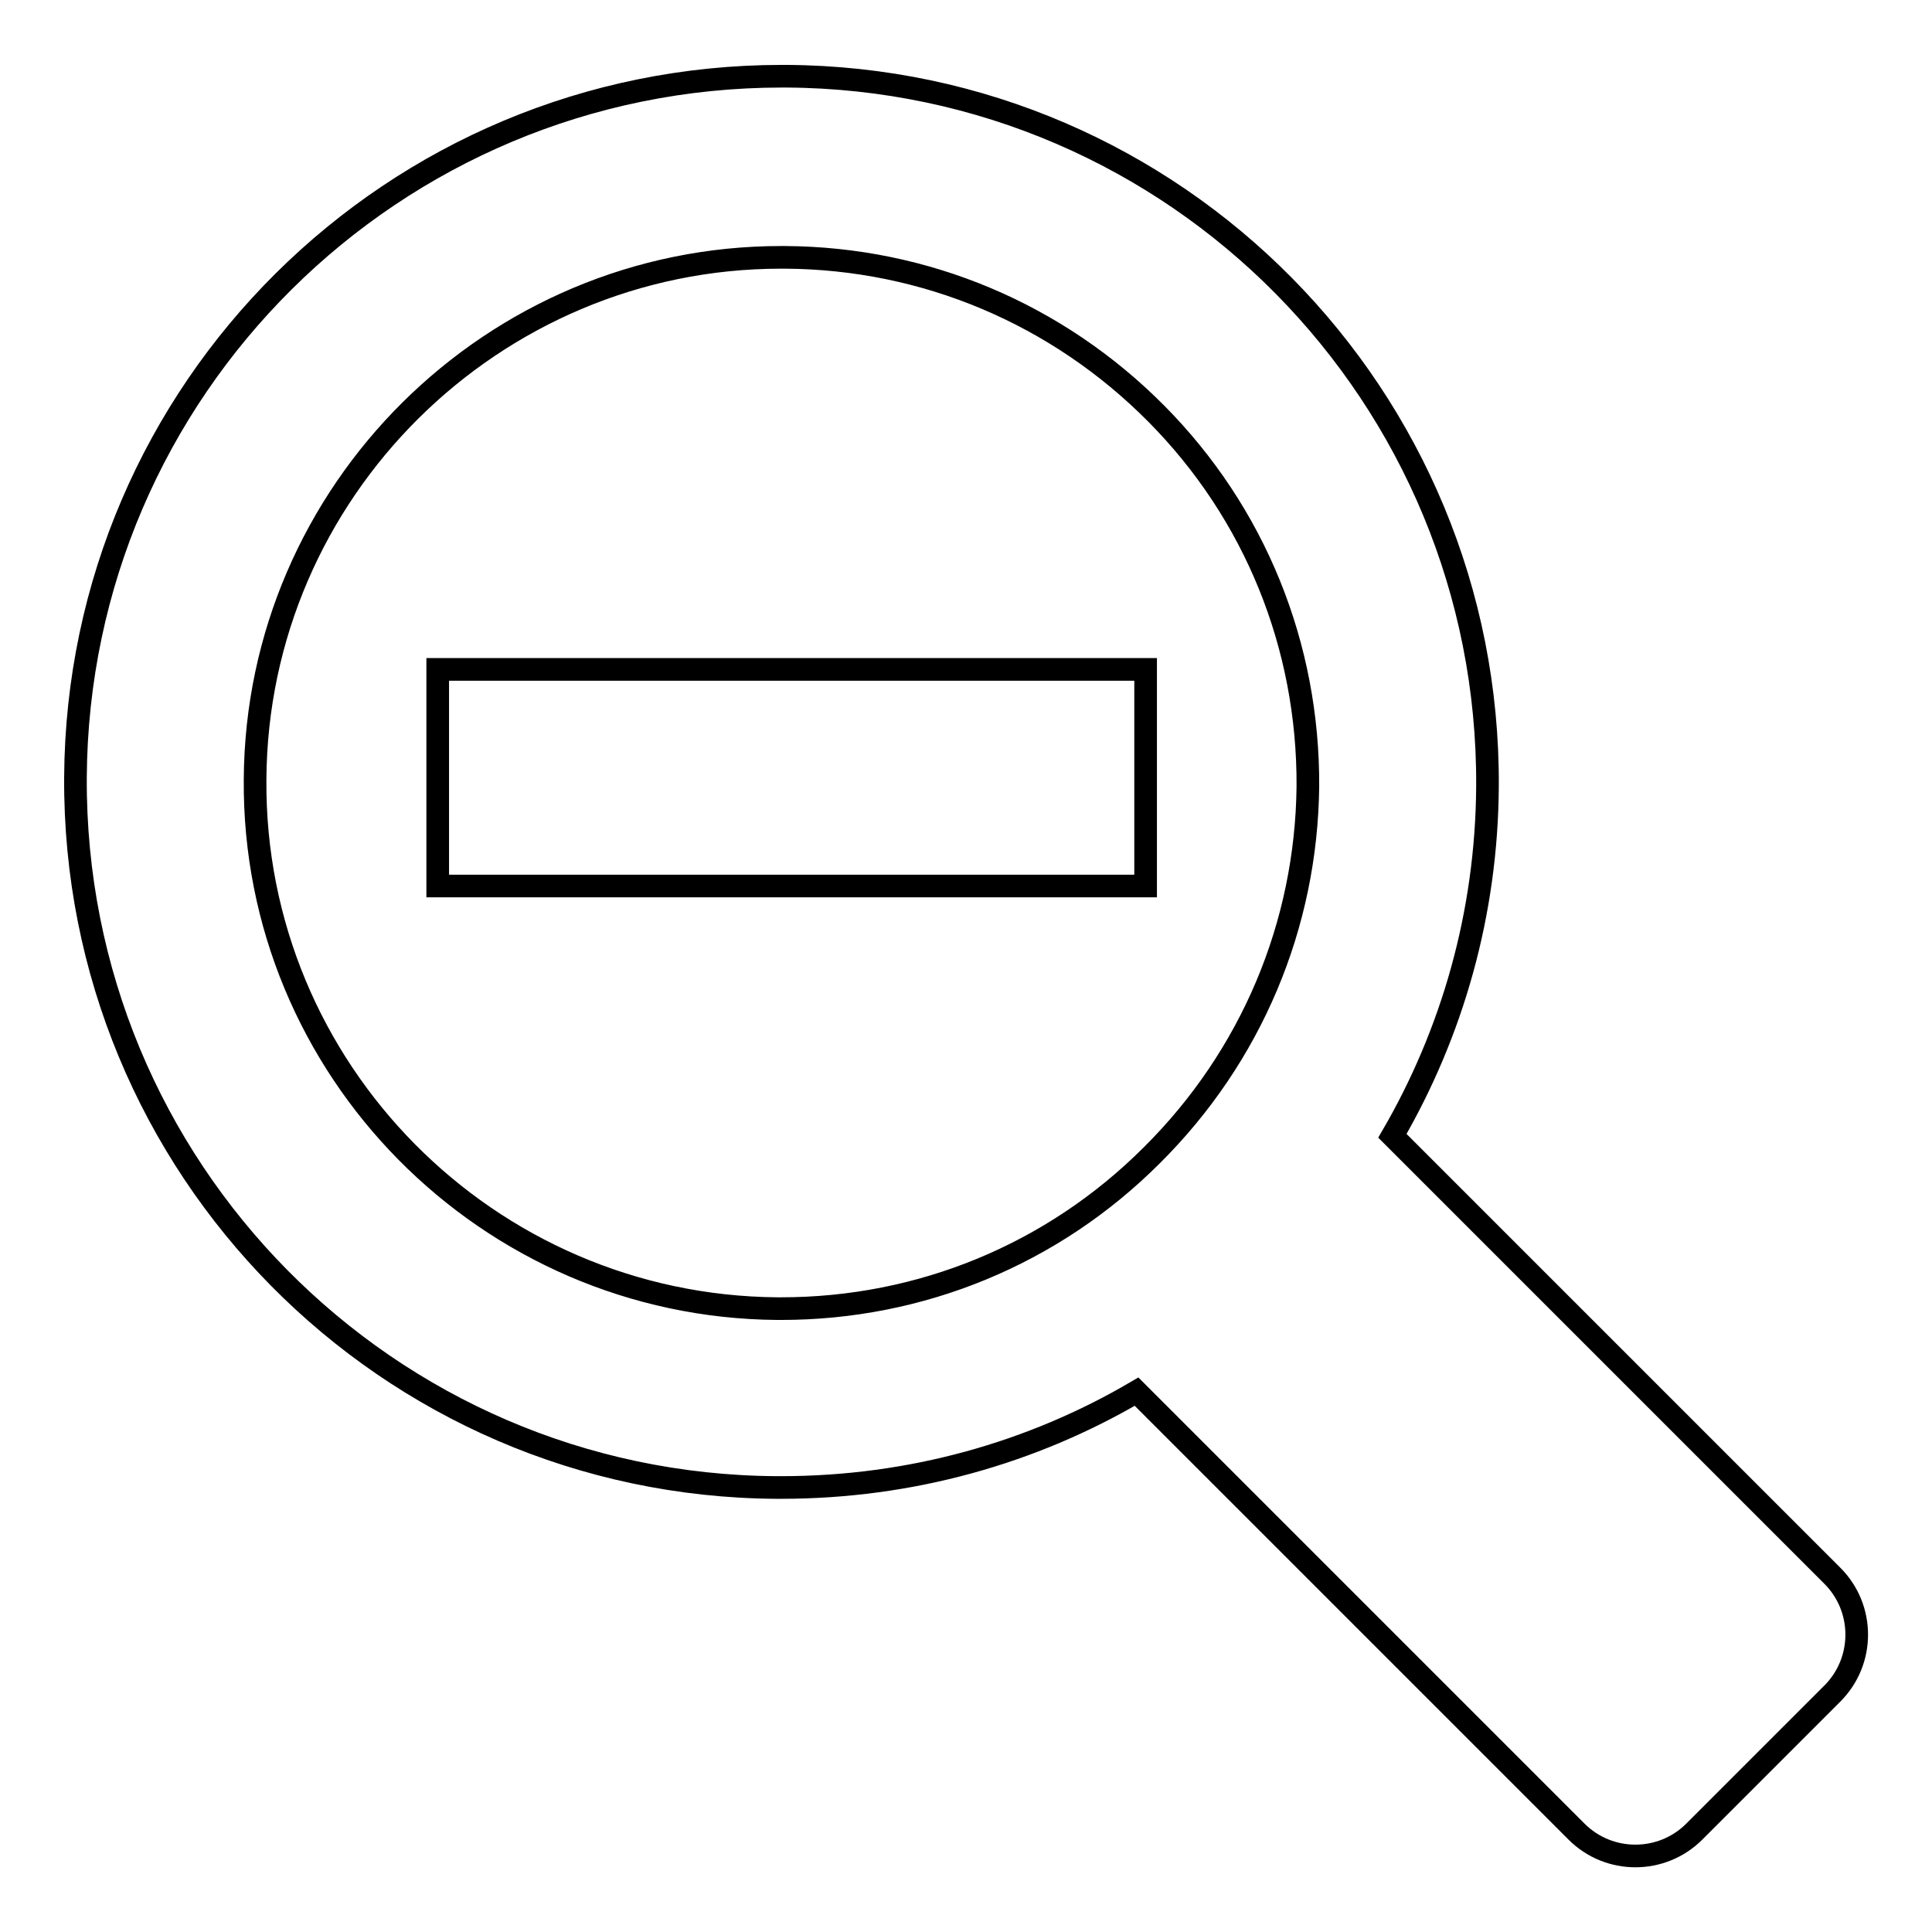 <?xml version="1.0" encoding="utf-8"?>
<!-- Svg Vector Icons : http://www.onlinewebfonts.com/icon -->
<!DOCTYPE svg PUBLIC "-//W3C//DTD SVG 1.1//EN" "http://www.w3.org/Graphics/SVG/1.1/DTD/svg11.dtd">
<svg version="1.1" xmlns="http://www.w3.org/2000/svg" xmlns:xlink="http://www.w3.org/1999/xlink" x="0px" y="0px" viewBox="0 0 256 256" enable-background="new 0 0 256 256" xml:space="preserve">
<g><g><path stroke-width="3" fill-opacity="0" stroke="#000000"  d="M242.8,208.8l-1.4-1.4l0,0l-56.9-56.9c7.9-13.6,12.5-29.4,12.6-46.3c0.3-51.7-41.3-93.8-92.9-94.1h-0.6C52.1,10.1,10.3,51.6,10,103c-0.3,51.7,41.3,93.8,92.9,94.1h0.6c17.2,0,33.3-4.6,47.1-12.7l56.9,56.9l0,0l1.4,1.4c4.3,4.3,11.3,4.3,15.6,0l18.3-18.3C247.1,220.1,247.1,213.1,242.8,208.8 M152.6,153.1c-13.1,13.1-30.6,20.3-49.1,20.3h-0.5c-38.4-0.3-69.5-31.7-69.2-70.1c0.2-38.2,31.5-69.2,69.7-69.2h0.5c18.6,0.1,36.1,7.5,49.2,20.7c13.1,13.2,20.2,30.8,20.1,49.4C173.1,122.6,165.8,140,152.6,153.1 M58,117.4h93.8V88.7H58V117.4z"/></g></g>
</svg>